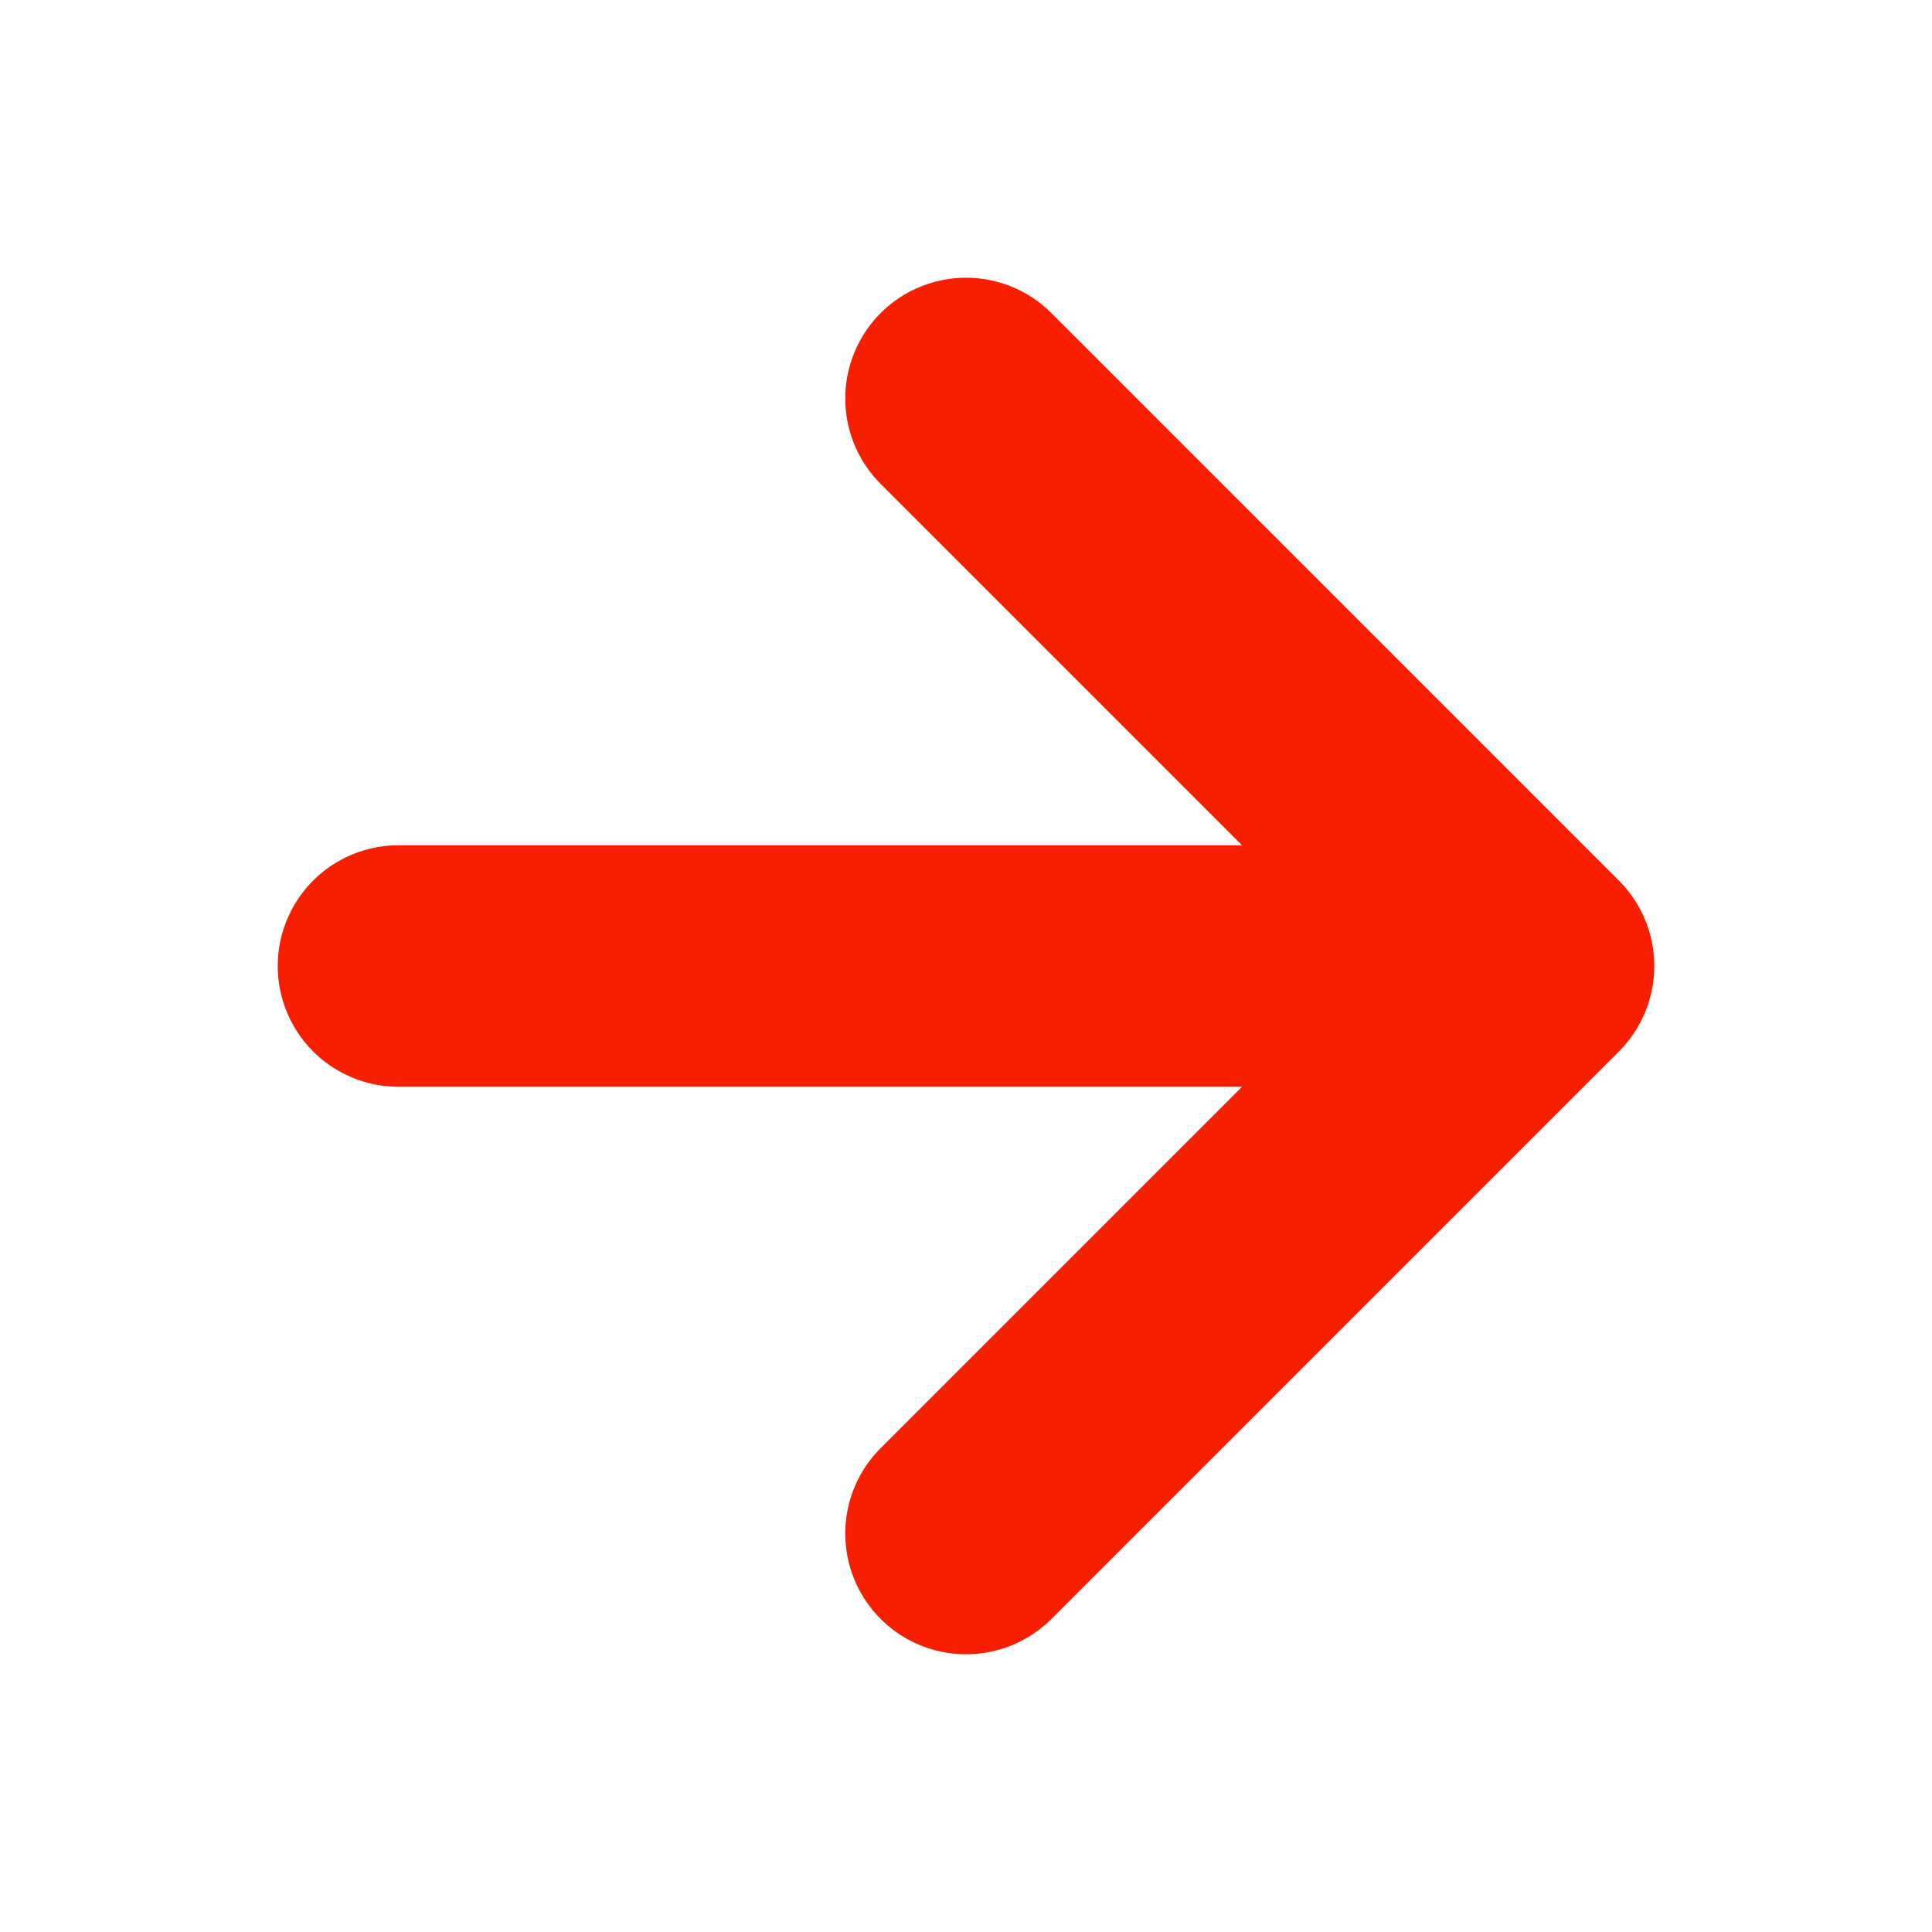 <?xml version="1.0" encoding="utf-8"?>
<!-- Generator: Adobe Illustrator 25.2.3, SVG Export Plug-In . SVG Version: 6.00 Build 0)  -->
<svg version="1.1" id="Layer_1" xmlns="http://www.w3.org/2000/svg" xmlns:xlink="http://www.w3.org/1999/xlink" x="0px" y="0px"
	 viewBox="0 0 16 16" style="enable-background:new 0 0 16 16;" xml:space="preserve">
<style type="text/css">
	.st0{fill:none;stroke:#F81E02;stroke-width:2;stroke-linecap:round;stroke-linejoin:round;}
</style>
<path class="st0" d="M8,3.3L12.7,8L8,12.7 M3.3,8H12H3.3z"/>
</svg>
